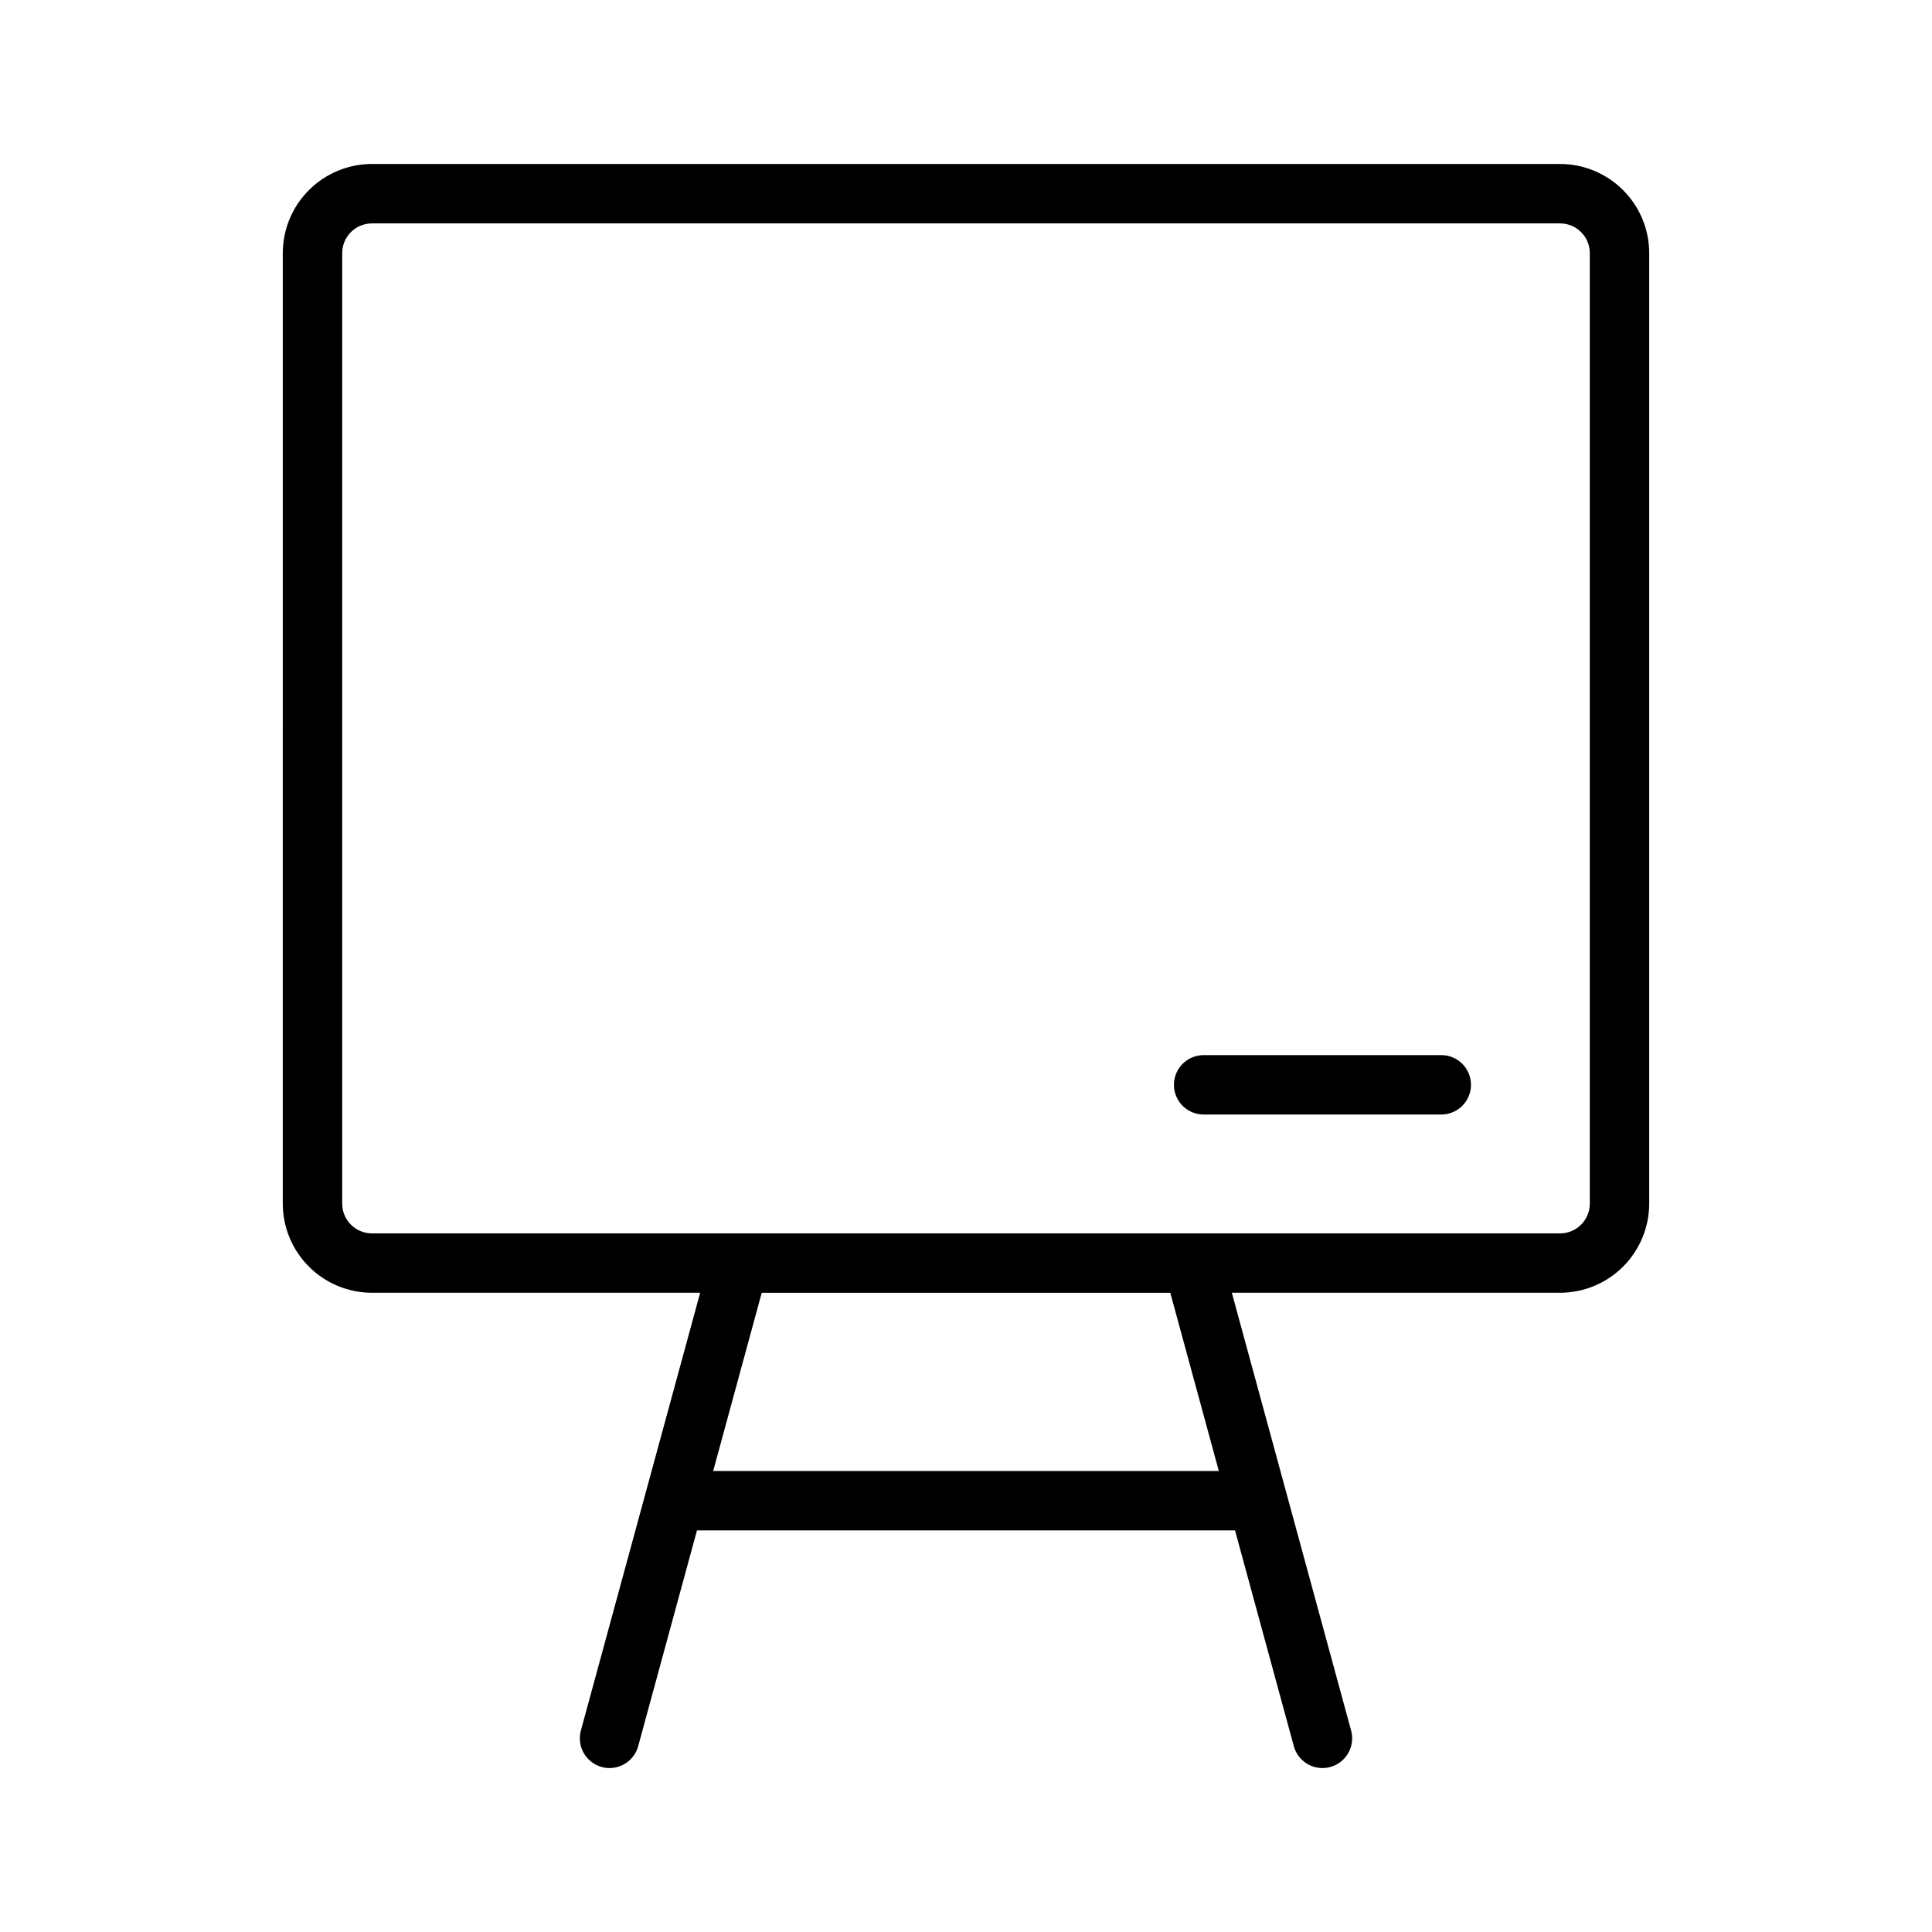 <?xml version="1.0" encoding="UTF-8"?>
<!-- Uploaded to: SVG Repo, www.svgrepo.com, Generator: SVG Repo Mixer Tools -->
<svg fill="#000000" width="800px" height="800px" version="1.1" viewBox="144 144 512 512" xmlns="http://www.w3.org/2000/svg">
 <g>
  <path d="m218.94 462.98c0.008 6.258 2.496 12.262 6.926 16.688 4.426 4.43 10.43 6.918 16.691 6.926h86.992l-31.613 116.02c-1.133 4.191 1.336 8.512 5.523 9.66 0.676 0.188 1.371 0.277 2.074 0.277 3.551 0 6.66-2.379 7.594-5.805l15.578-57.172h142.59l15.578 57.172h-0.004c0.934 3.426 4.043 5.805 7.594 5.805 0.703 0 1.402-0.09 2.078-0.277 4.188-1.148 6.656-5.469 5.519-9.66l-31.609-116.02h86.988c6.262-0.008 12.266-2.496 16.691-6.926 4.43-4.426 6.918-10.43 6.926-16.688v-251.91c-0.008-6.262-2.496-12.266-6.926-16.691-4.426-4.426-10.43-6.918-16.691-6.926h-314.88c-6.262 0.008-12.266 2.5-16.691 6.926-4.43 4.426-6.918 10.43-6.926 16.691zm248.06 70.848h-134l12.867-47.23h108.27zm-232.31-322.75c0.004-4.348 3.523-7.867 7.871-7.871h314.88c4.348 0.004 7.867 3.523 7.875 7.871v251.91c-0.008 4.344-3.527 7.863-7.875 7.871h-314.88c-4.348-0.008-7.867-3.527-7.871-7.871z"/>
  <path d="m462.98 439.36h62.977-0.004c4.348 0 7.875-3.523 7.875-7.871 0-4.348-3.527-7.875-7.875-7.875h-62.973c-4.348 0-7.875 3.527-7.875 7.875 0 4.348 3.527 7.871 7.875 7.871z"/>
 </g>
</svg>